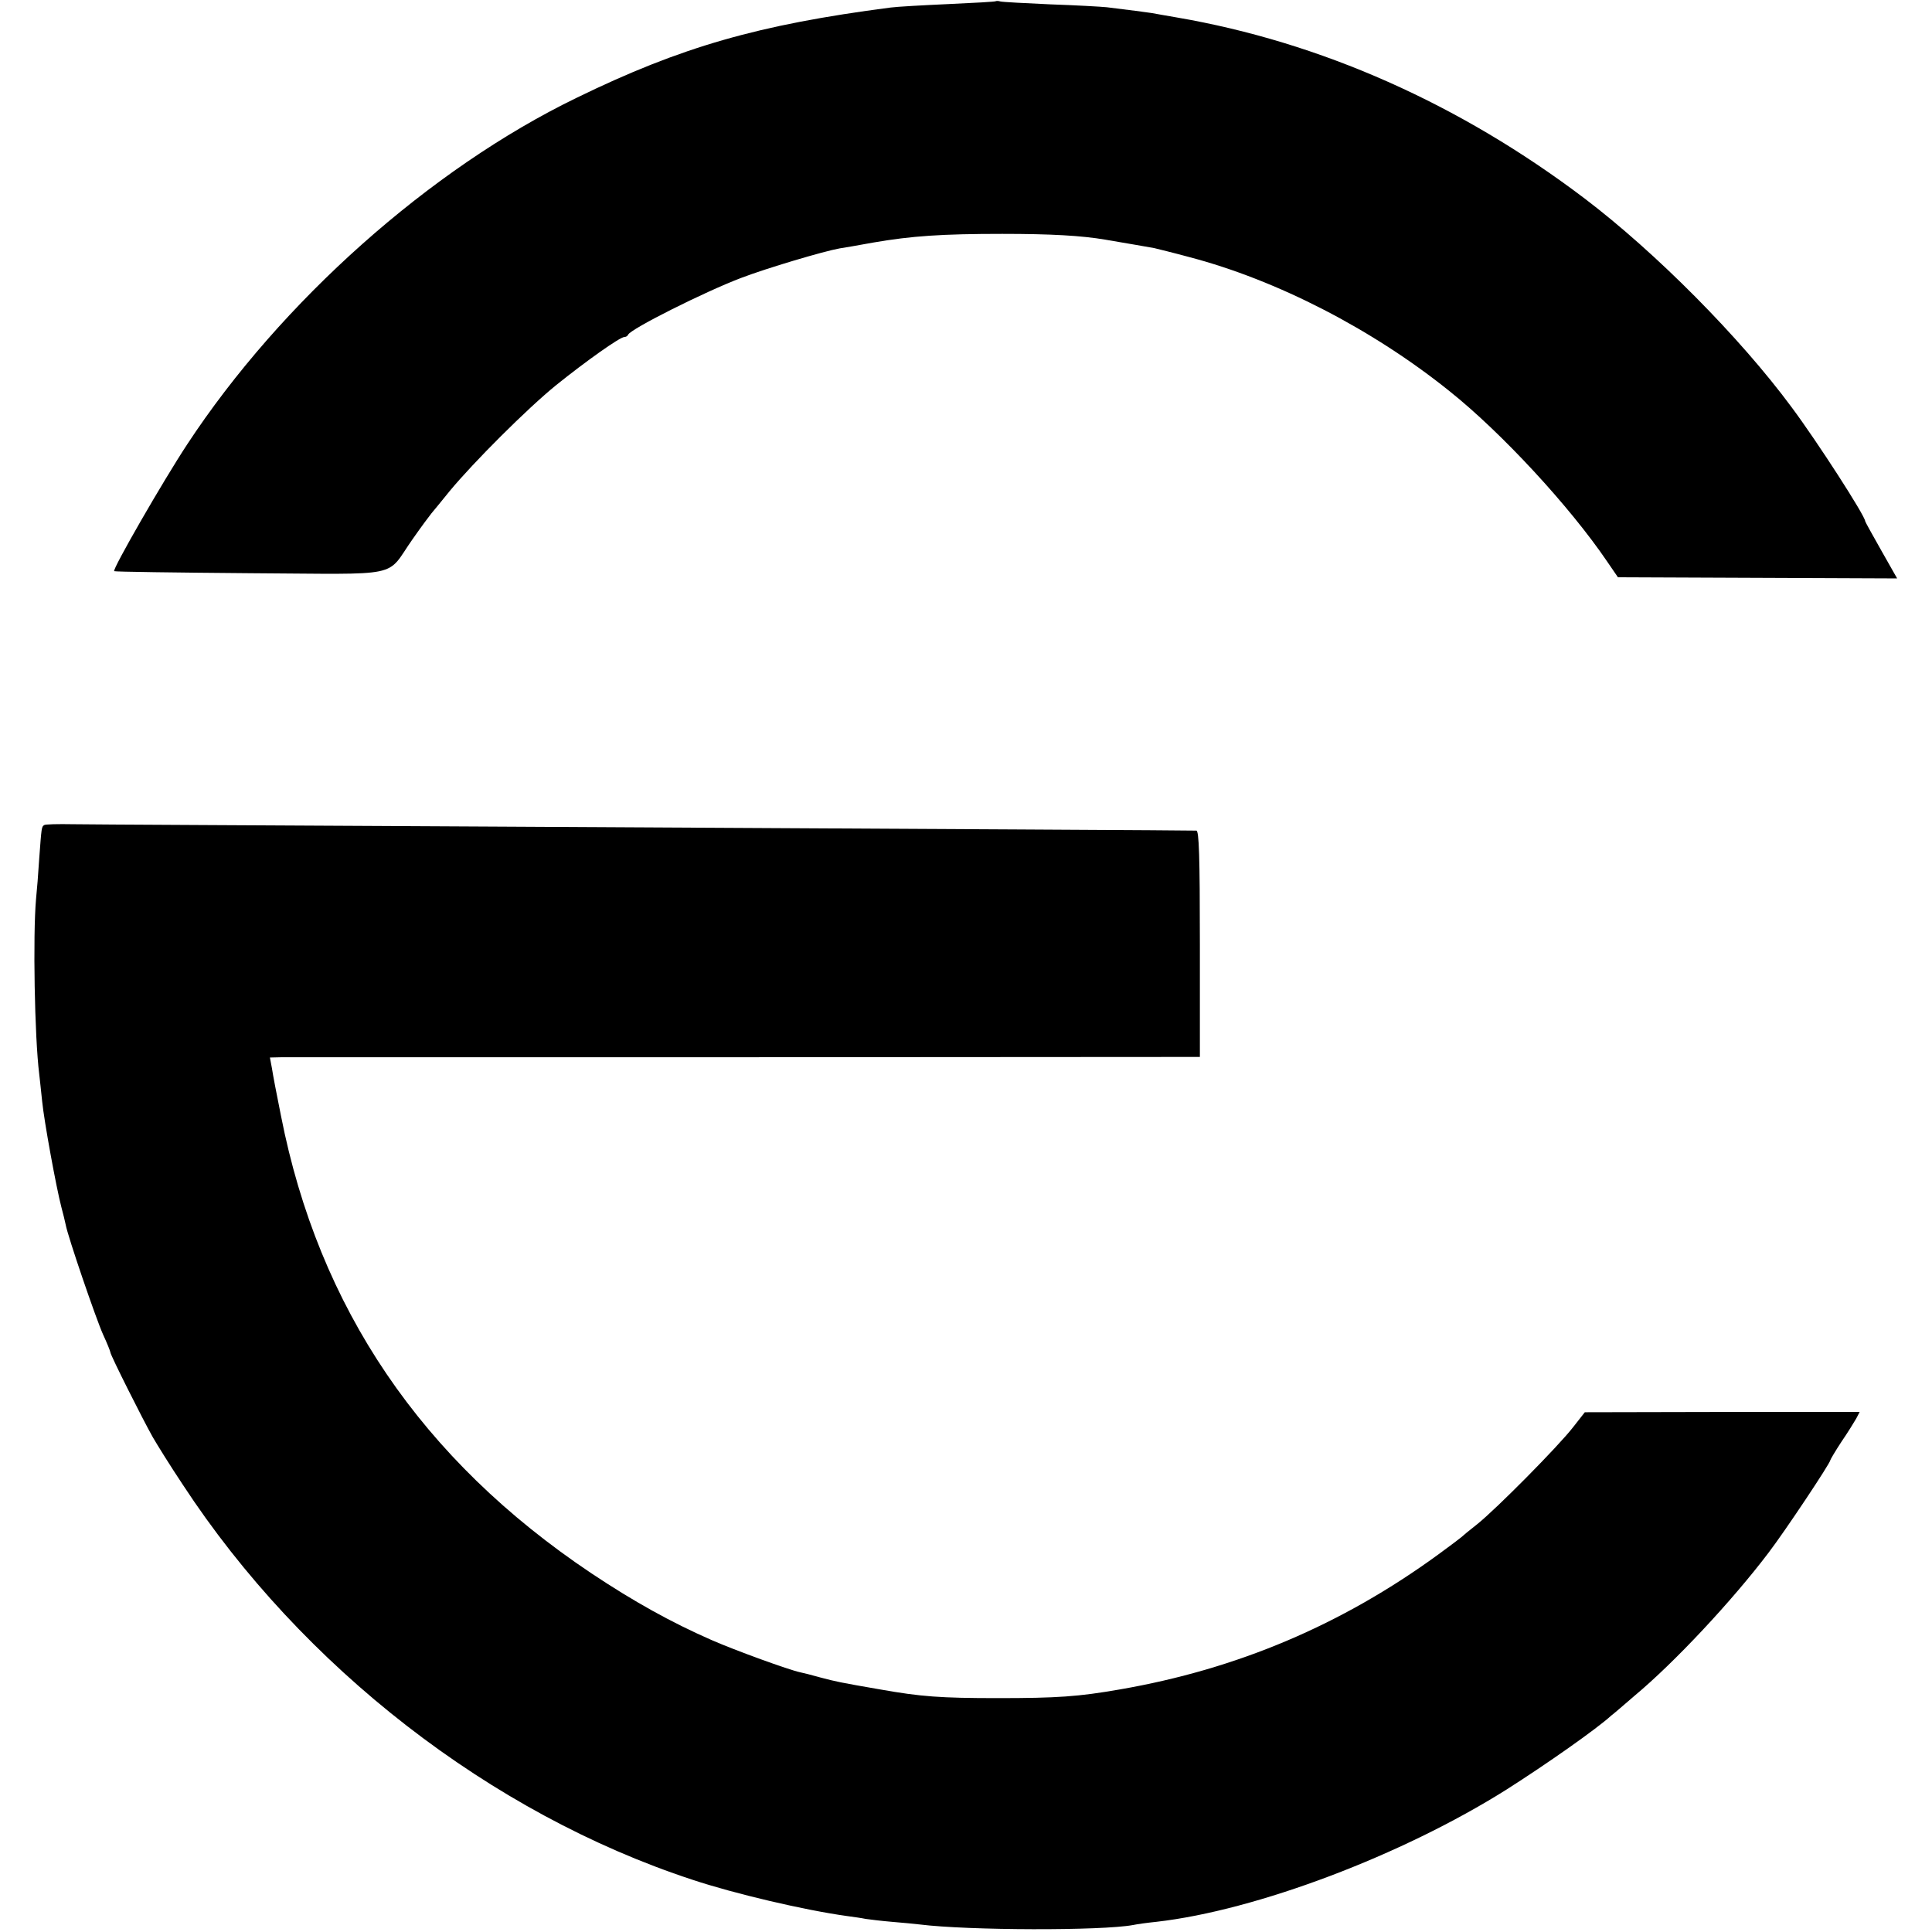 <?xml version="1.0" standalone="no"?>
<!DOCTYPE svg PUBLIC "-//W3C//DTD SVG 20010904//EN"
 "http://www.w3.org/TR/2001/REC-SVG-20010904/DTD/svg10.dtd">
<svg version="1.0" xmlns="http://www.w3.org/2000/svg"
 width="665pt" height="665pt" viewBox="0 0 665 665"
 preserveAspectRatio="xMidYMid meet">
<g transform="translate(0,665) scale(0.1,-0.1)"
fill="#000000" stroke="none">
<path d="M3428 6646 c-1 -2 -75 -6 -163 -10 -88 -4 -178 -9 -200 -12 -454 -59
-720 -135 -1081 -311 -503 -244 -1017 -701 -1340 -1193 -83 -126 -258 -430
-251 -436 2 -2 212 -5 468 -7 534 -3 464 -18 559 117 30 43 60 83 65 89 6 7
34 41 63 77 82 99 267 284 367 365 102 82 219 165 234 165 5 0 11 3 13 8 9 20
262 147 388 195 89 34 284 92 340 102 14 2 66 11 115 20 133 23 238 30 445 30
168 0 273 -6 355 -20 78 -13 133 -23 168 -29 12 -3 66 -16 121 -31 301 -79
630 -248 896 -462 178 -142 413 -396 542 -586 l37 -54 480 -2 481 -2 -55 97
c-30 53 -55 98 -55 100 0 18 -165 274 -253 392 -178 241 -468 533 -713 719
-429 325 -908 538 -1404 623 -36 6 -74 13 -85 15 -19 3 -82 11 -155 20 -19 2
-107 7 -195 10 -88 4 -165 8 -172 10 -6 2 -13 2 -15 1z"/>
<path d="M152 3810 c-9 -6 -9 -7 -17 -115 -3 -49 -8 -112 -11 -140 -11 -125
-5 -475 11 -602 2 -15 6 -57 10 -93 7 -71 49 -299 66 -364 6 -23 13 -50 15
-61 7 -40 105 -326 129 -379 14 -30 25 -58 25 -61 0 -9 112 -232 146 -292 15
-26 61 -100 103 -163 411 -628 1060 -1132 1754 -1360 144 -48 387 -105 532
-125 22 -3 51 -7 65 -10 14 -2 54 -7 90 -10 36 -3 79 -7 95 -9 168 -21 627
-22 735 -2 14 3 50 8 80 11 344 39 846 229 1205 455 140 89 312 210 361 255 7
5 43 36 80 68 138 115 336 327 461 492 58 76 213 309 213 319 0 2 17 31 38 63
22 32 44 68 51 80 l12 23 -473 0 -473 -1 -40 -51 c-51 -66 -265 -282 -330
-334 -27 -21 -52 -42 -55 -45 -3 -3 -39 -30 -80 -60 -332 -242 -691 -394
-1095 -464 -143 -25 -217 -30 -420 -30 -198 0 -265 5 -406 30 -139 24 -152 27
-205 41 -28 8 -60 16 -70 18 -38 8 -223 75 -305 111 -139 61 -267 132 -414
230 -584 391 -938 912 -1068 1575 -14 69 -28 142 -31 163 l-7 37 43 1 c24 0
744 0 1601 0 l1557 1 0 389 c0 304 -3 389 -12 390 -17 1 -813 5 -2448 14 -729
4 -1367 7 -1418 8 -52 1 -97 0 -100 -3z"/>
</g>
</svg>
